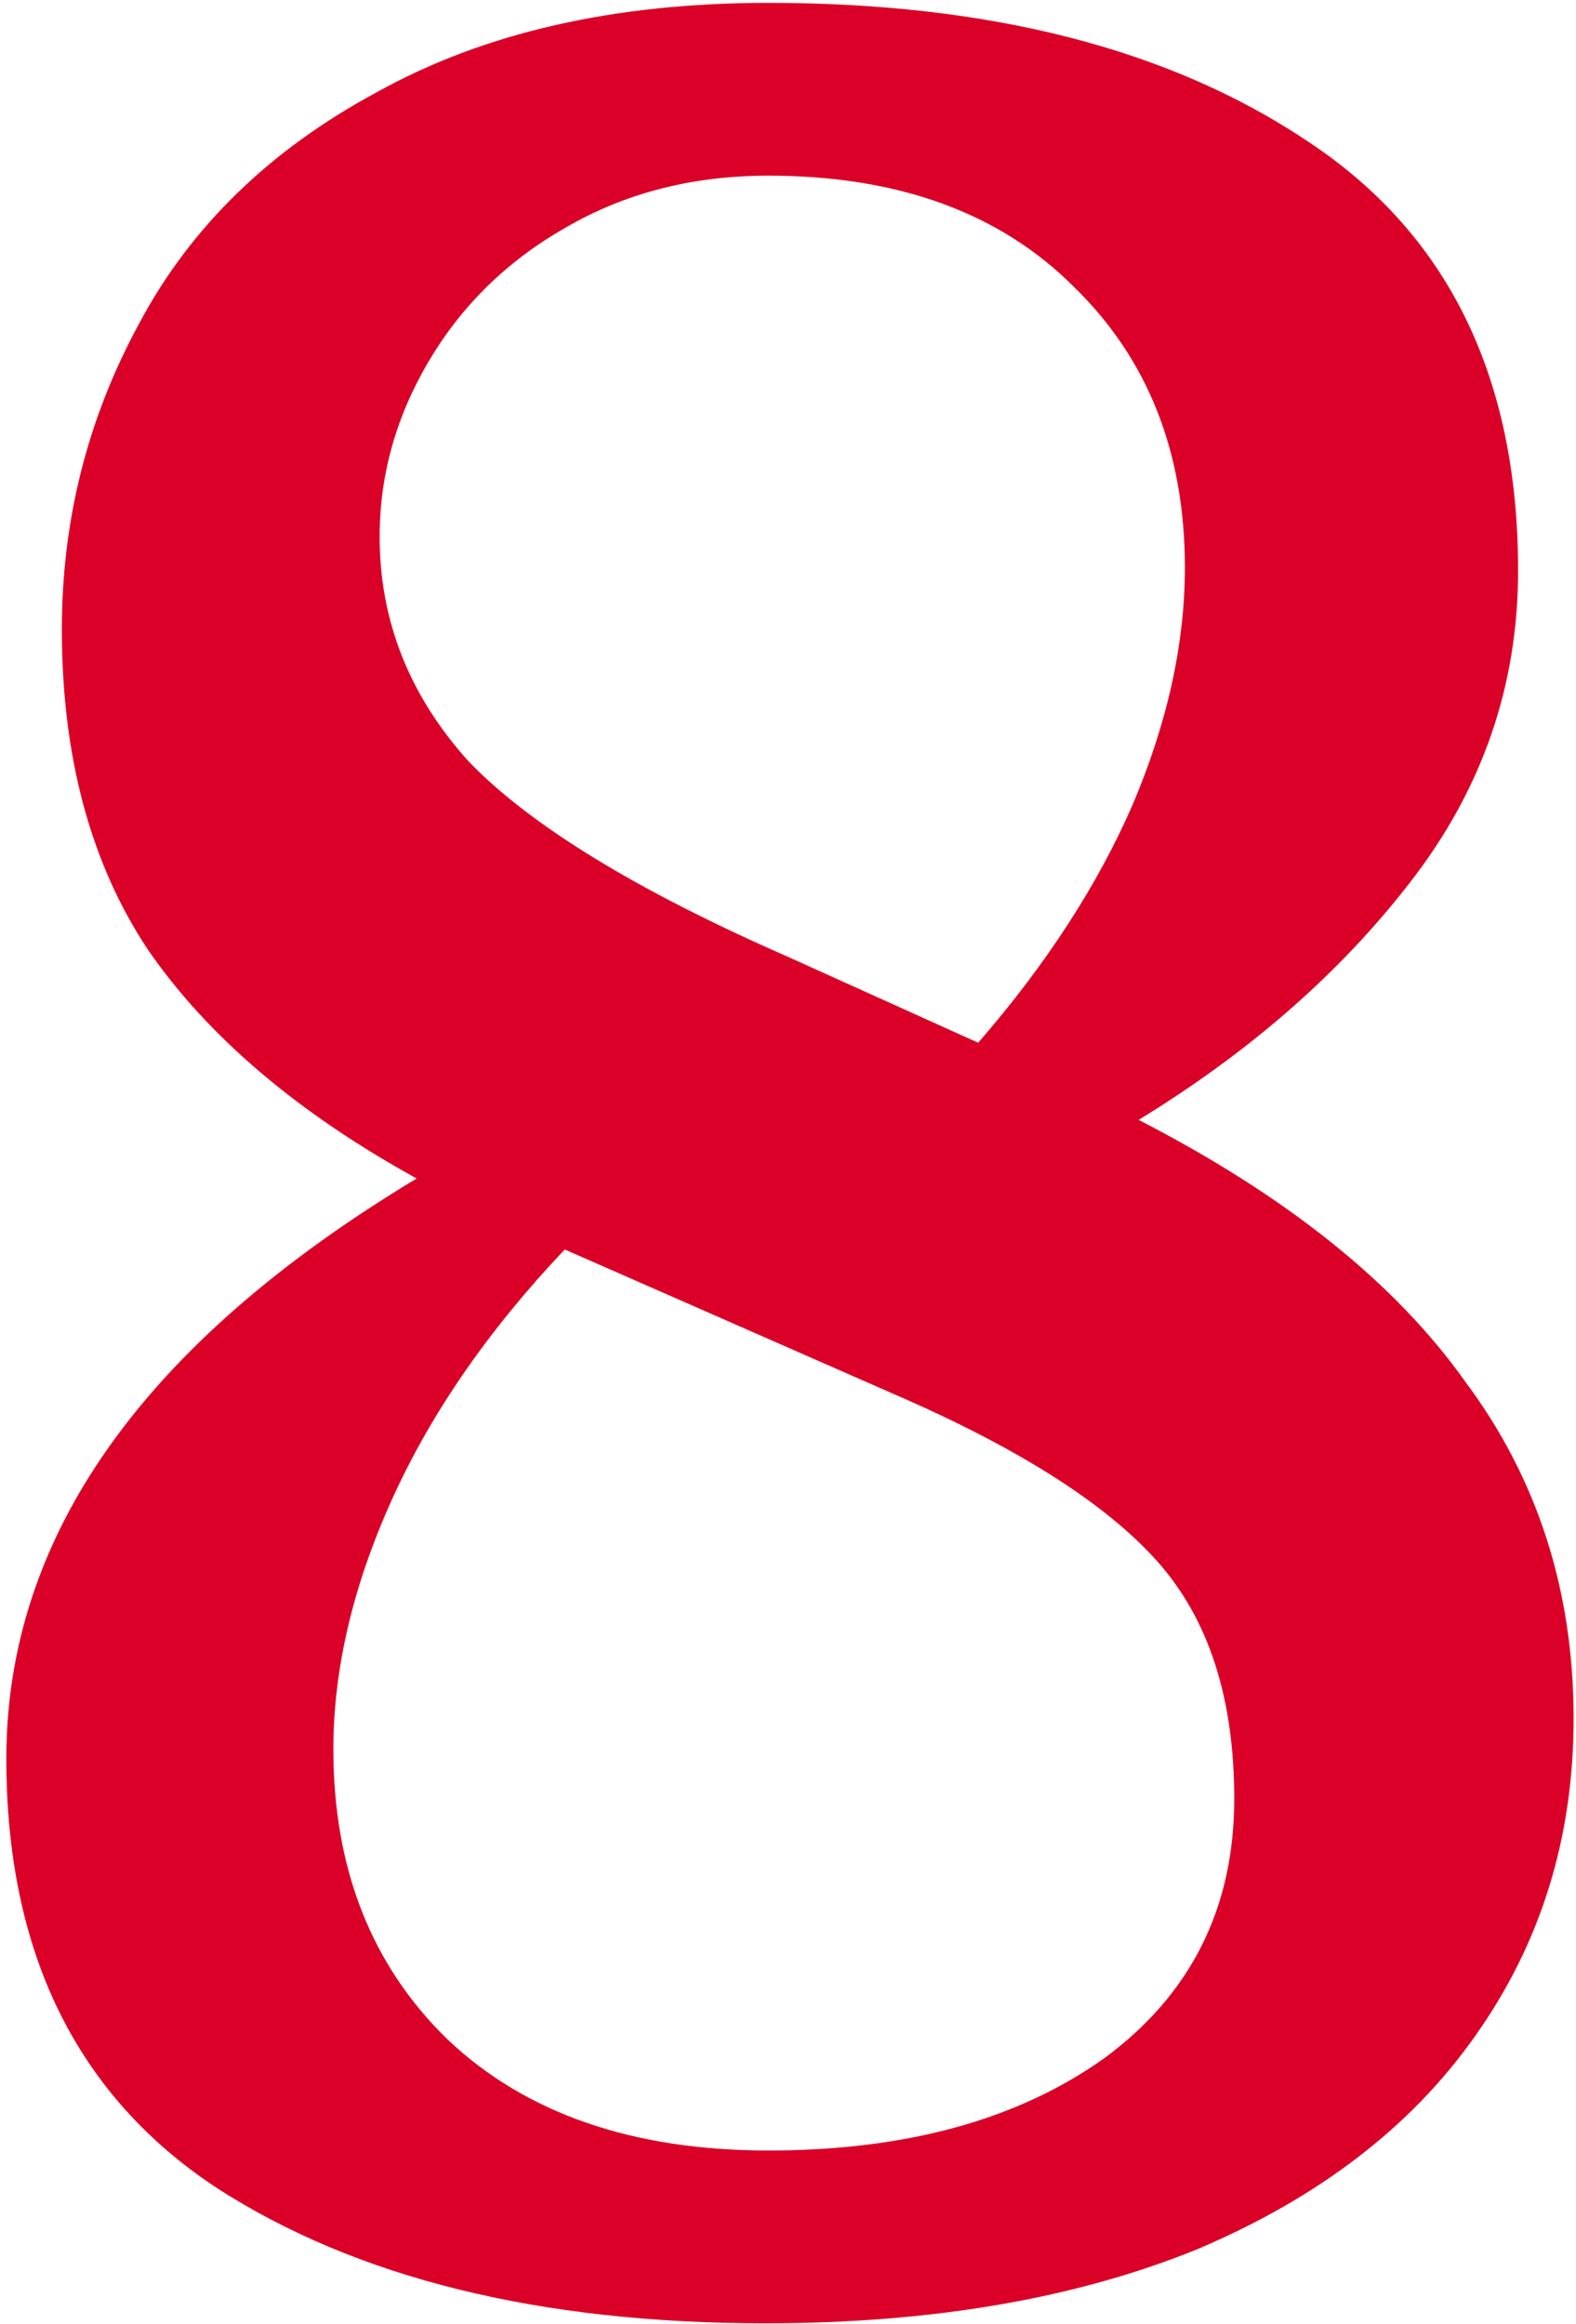 <?xml version="1.0" encoding="UTF-8"?> <svg xmlns="http://www.w3.org/2000/svg" width="236" height="348" viewBox="0 0 236 348" fill="none"> <path d="M227.328 85.438C227.328 102.686 221.938 118.24 211.158 132.1C200.686 145.652 187.134 157.51 170.502 167.674C192.678 179.07 209.002 192.16 219.474 206.944C230.254 221.42 235.644 238.206 235.644 257.302C235.644 275.166 230.716 291.028 220.86 304.888C211.312 318.44 197.452 329.066 179.28 336.766C161.108 344.158 139.548 347.854 114.6 347.854C80.72 347.854 53.308 341.078 32.364 327.526C11.42 313.666 0.948 292.26 0.948 263.308C0.948 230.044 21.43 201.092 62.394 176.452C44.53 166.596 31.132 155.2 22.2 142.264C13.576 129.328 9.264 113.312 9.264 94.216C9.264 77.892 13.114 62.646 20.814 48.478C28.514 34.002 40.372 22.452 56.388 13.828C72.404 4.896 91.962 0.43 115.062 0.43C148.326 0.43 175.276 7.36 195.912 21.22C216.856 35.08 227.328 56.486 227.328 85.438ZM115.062 26.302C103.666 26.302 93.502 28.92 84.57 34.156C75.946 39.084 69.17 45.706 64.242 54.022C59.314 62.338 56.85 71.116 56.85 80.356C56.85 92.984 61.316 104.226 70.248 114.082C79.488 123.63 95.35 133.332 117.834 143.188L146.478 156.124C156.642 144.42 164.342 132.562 169.578 120.55C174.814 108.23 177.432 96.372 177.432 84.976C177.432 67.728 171.888 53.714 160.8 42.934C149.712 31.846 134.466 26.302 115.062 26.302ZM84.57 187.078C73.174 199.09 64.55 211.564 58.698 224.5C52.846 237.436 49.92 249.91 49.92 261.922C49.92 279.786 55.618 294.262 67.014 305.35C78.718 316.438 94.734 321.982 115.062 321.982C135.698 321.982 152.484 317.362 165.42 308.122C178.356 298.574 184.824 285.638 184.824 269.314C184.824 254.222 180.974 242.364 173.274 233.74C165.574 225.116 152.484 216.8 134.004 208.792L84.57 187.078Z" fill="#DB0027"></path> </svg> 